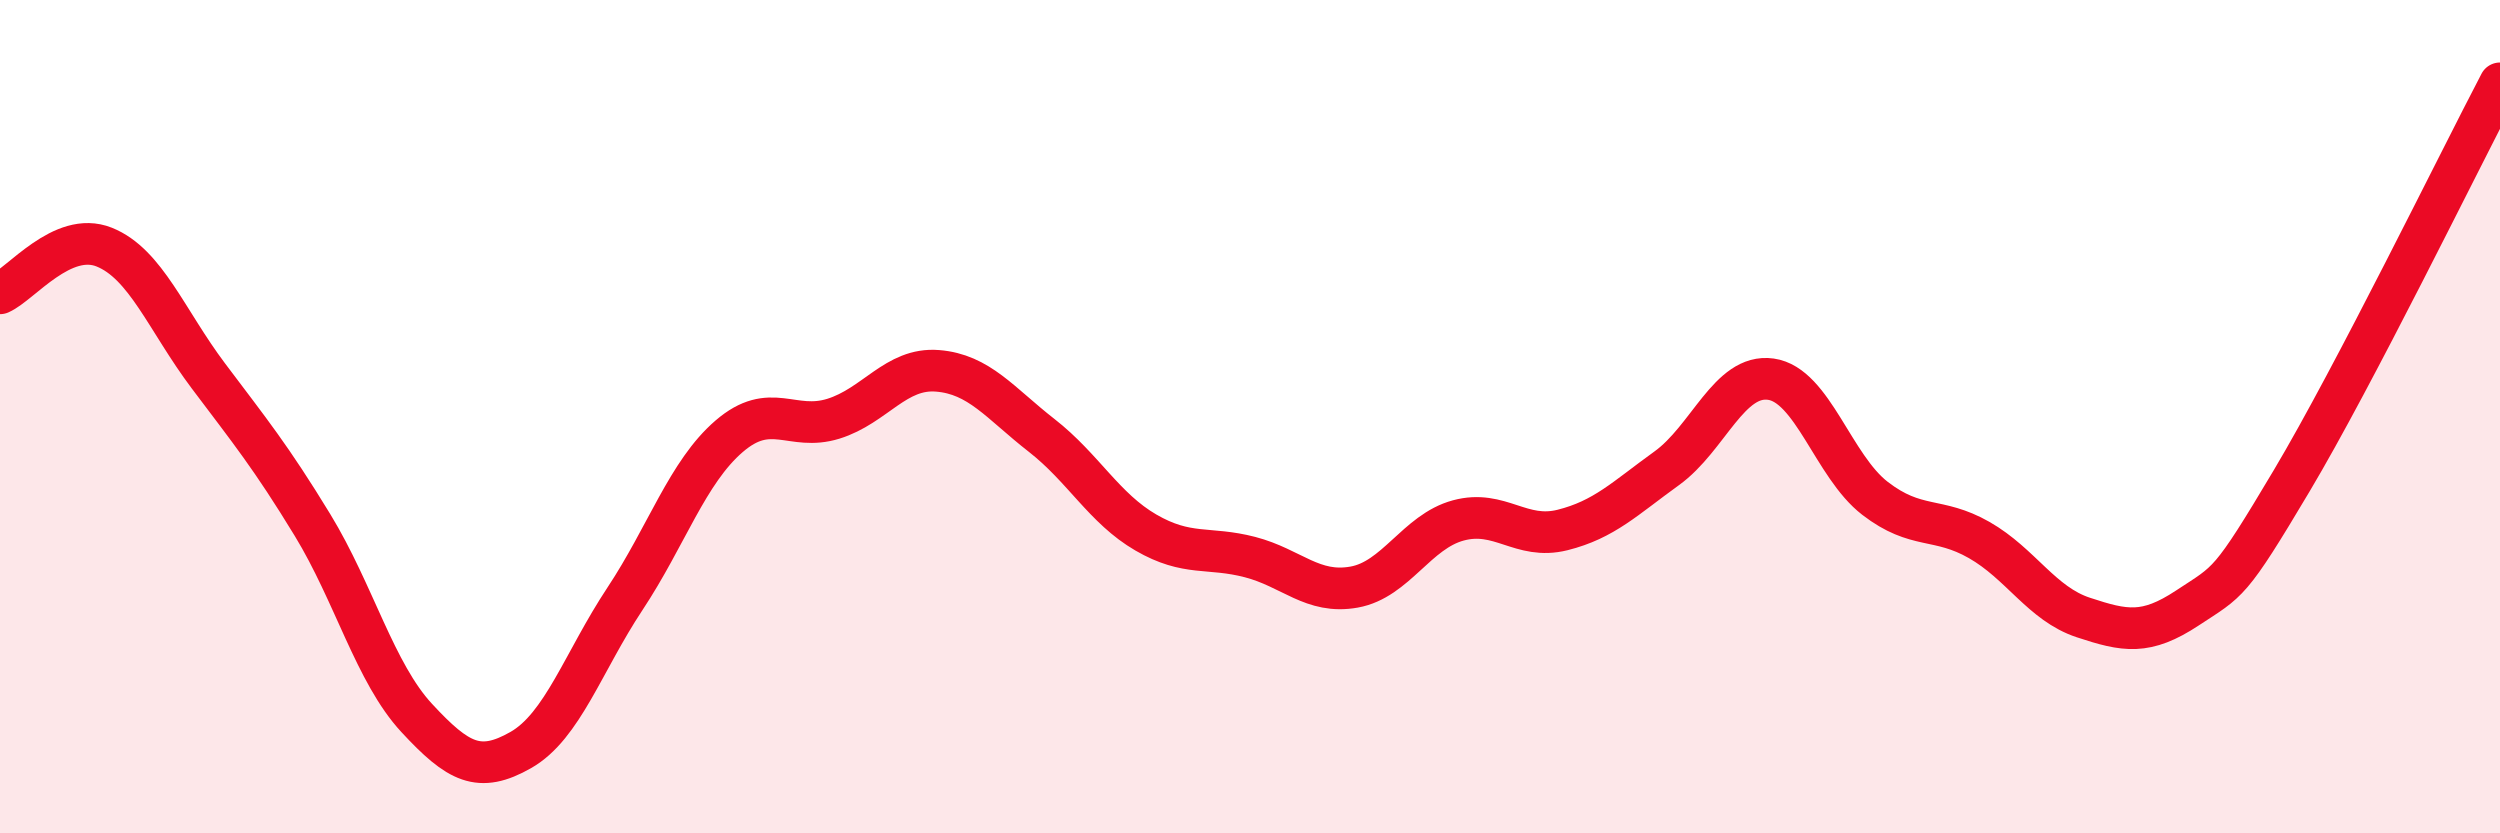 
    <svg width="60" height="20" viewBox="0 0 60 20" xmlns="http://www.w3.org/2000/svg">
      <path
        d="M 0,7.04 C 0.5,6.82 1.5,5.53 2.5,5.93 C 3.5,6.33 4,7.69 5,9.02 C 6,10.35 6.5,10.96 7.5,12.6 C 8.5,14.24 9,16.15 10,17.23 C 11,18.31 11.5,18.57 12.5,18 C 13.5,17.43 14,15.88 15,14.37 C 16,12.86 16.5,11.33 17.5,10.47 C 18.5,9.61 19,10.36 20,10.05 C 21,9.74 21.5,8.82 22.5,8.9 C 23.5,8.98 24,9.67 25,10.45 C 26,11.23 26.5,12.2 27.5,12.78 C 28.5,13.36 29,13.11 30,13.37 C 31,13.63 31.5,14.27 32.5,14.09 C 33.5,13.91 34,12.76 35,12.49 C 36,12.22 36.5,12.97 37.5,12.72 C 38.5,12.47 39,11.96 40,11.24 C 41,10.52 41.5,8.96 42.5,9.1 C 43.5,9.24 44,11.19 45,11.96 C 46,12.73 46.5,12.39 47.5,12.96 C 48.5,13.53 49,14.49 50,14.82 C 51,15.15 51.5,15.25 52.5,14.59 C 53.5,13.93 53.5,14.06 55,11.54 C 56.5,9.02 59,3.91 60,2L60 20L0 20Z"
        fill="#EB0A25"
        opacity="0.1"
        stroke-linecap="round"
        stroke-linejoin="round"
      />
      <path
        d="M 0,7.04 C 0.5,6.82 1.5,5.53 2.5,5.93 C 3.5,6.33 4,7.69 5,9.02 C 6,10.35 6.5,10.96 7.5,12.6 C 8.5,14.24 9,16.15 10,17.23 C 11,18.31 11.5,18.57 12.5,18 C 13.5,17.43 14,15.88 15,14.37 C 16,12.86 16.5,11.33 17.5,10.47 C 18.5,9.61 19,10.36 20,10.05 C 21,9.74 21.5,8.82 22.5,8.9 C 23.5,8.98 24,9.67 25,10.45 C 26,11.23 26.5,12.2 27.5,12.78 C 28.5,13.36 29,13.11 30,13.37 C 31,13.63 31.5,14.27 32.5,14.09 C 33.5,13.91 34,12.76 35,12.49 C 36,12.22 36.5,12.97 37.5,12.72 C 38.5,12.47 39,11.96 40,11.24 C 41,10.52 41.5,8.96 42.5,9.1 C 43.5,9.24 44,11.19 45,11.96 C 46,12.73 46.5,12.39 47.5,12.96 C 48.5,13.53 49,14.49 50,14.82 C 51,15.15 51.5,15.25 52.5,14.59 C 53.5,13.93 53.5,14.06 55,11.54 C 56.5,9.02 59,3.91 60,2"
        stroke="#EB0A25"
        stroke-width="1"
        fill="none"
        stroke-linecap="round"
        stroke-linejoin="round"
      />
    </svg>
  